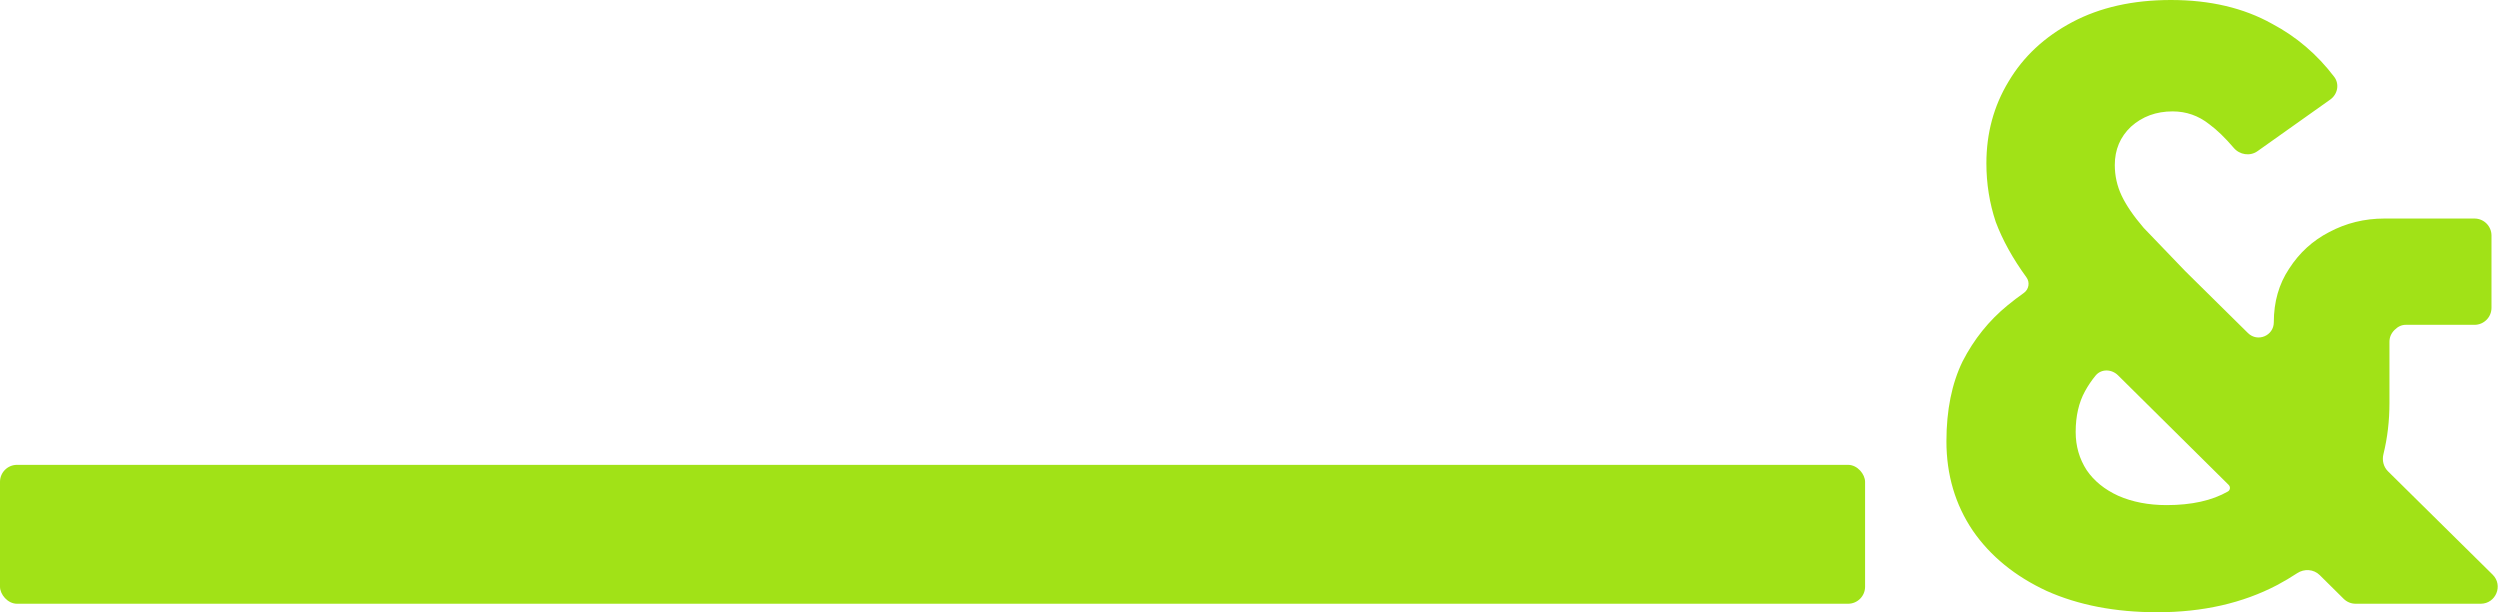 <?xml version="1.0" encoding="UTF-8"?>
<svg xmlns="http://www.w3.org/2000/svg" width="882" height="216" viewBox="0 0 882 216" fill="none">
  <path fill-rule="evenodd" clip-rule="evenodd" d="M765.899 0C779.699 2.68319e-05 791.6 2.8 801.6 8.4C810.17 12.938 817.469 19.169 823.497 27.095C825.443 29.653 824.731 33.267 822.11 35.126L796.439 53.338C793.797 55.212 790.166 54.632 788.063 52.168C785.02 48.603 782.132 45.813 779.399 43.8C775.599 40.8 771.299 39.3 766.499 39.3C760.699 39.3 755.799 41.1 751.799 44.7C747.999 48.3 746.1 52.8 746.1 58.2C746.1 62 746.899 65.6 748.499 69C750.099 72.4 752.699 76.2 756.299 80.4C760.099 84.4 764.999 89.5 770.999 95.7L793.087 117.509C796.468 120.847 802.199 118.452 802.199 113.7C802.199 106.5 804 100.2 807.6 94.8C811.2 89.2 815.899 84.9 821.699 81.9C827.699 78.7 834.199 77.1 841.199 77.1H872.999C876.313 77.1 878.999 79.786 878.999 83.1V108.6C878.999 111.913 876.313 114.6 872.999 114.6H848.699C847.299 114.6 845.999 115.2 844.799 116.4C843.599 117.6 842.999 119 842.999 120.6V142.2C842.999 148.499 842.288 154.513 840.871 160.245C840.335 162.409 840.902 164.72 842.488 166.286L879.398 202.73C883.215 206.499 880.546 213 875.182 213H831.068C829.487 213 827.969 212.376 826.846 211.263L818.383 202.88C816.263 200.78 812.935 200.577 810.445 202.22C808.202 203.7 805.854 205.094 803.399 206.4C791.199 212.8 777.099 216 761.1 216C746.3 216 733.3 213.5 722.1 208.5C710.9 203.3 702.199 196.2 695.999 187.2C689.799 178 686.699 167.5 686.699 155.7C686.699 144.7 688.599 135.3 692.399 127.5C696.399 119.7 701.699 113.1 708.299 107.7C710.15 106.185 712.057 104.733 714.019 103.344C715.813 102.074 716.218 99.558 714.899 97.8C710.099 91.2 706.5 84.7 704.1 78.3C701.9 71.7 700.799 64.8 700.799 57.6C700.799 47 703.4 37.4 708.6 28.8C713.8 20 721.3 13 731.1 7.8C740.9 2.6 752.5 0 765.899 0ZM747.242 132.413C744.985 130.178 741.328 130.056 739.313 132.512C737.909 134.222 736.671 136.052 735.6 138C733.4 142 732.299 146.8 732.299 152.4C732.299 157.4 733.599 161.9 736.199 165.9C738.799 169.7 742.499 172.7 747.299 174.9C752.299 177.1 757.999 178.2 764.399 178.2C773.199 178.2 780.399 176.6 785.999 173.4C786.848 172.915 786.964 171.759 786.27 171.07L747.242 132.413Z" fill="#A1E217"></path>
  <rect y="164" width="658" height="49" rx="6" fill="#A1E217"></rect>
</svg>
